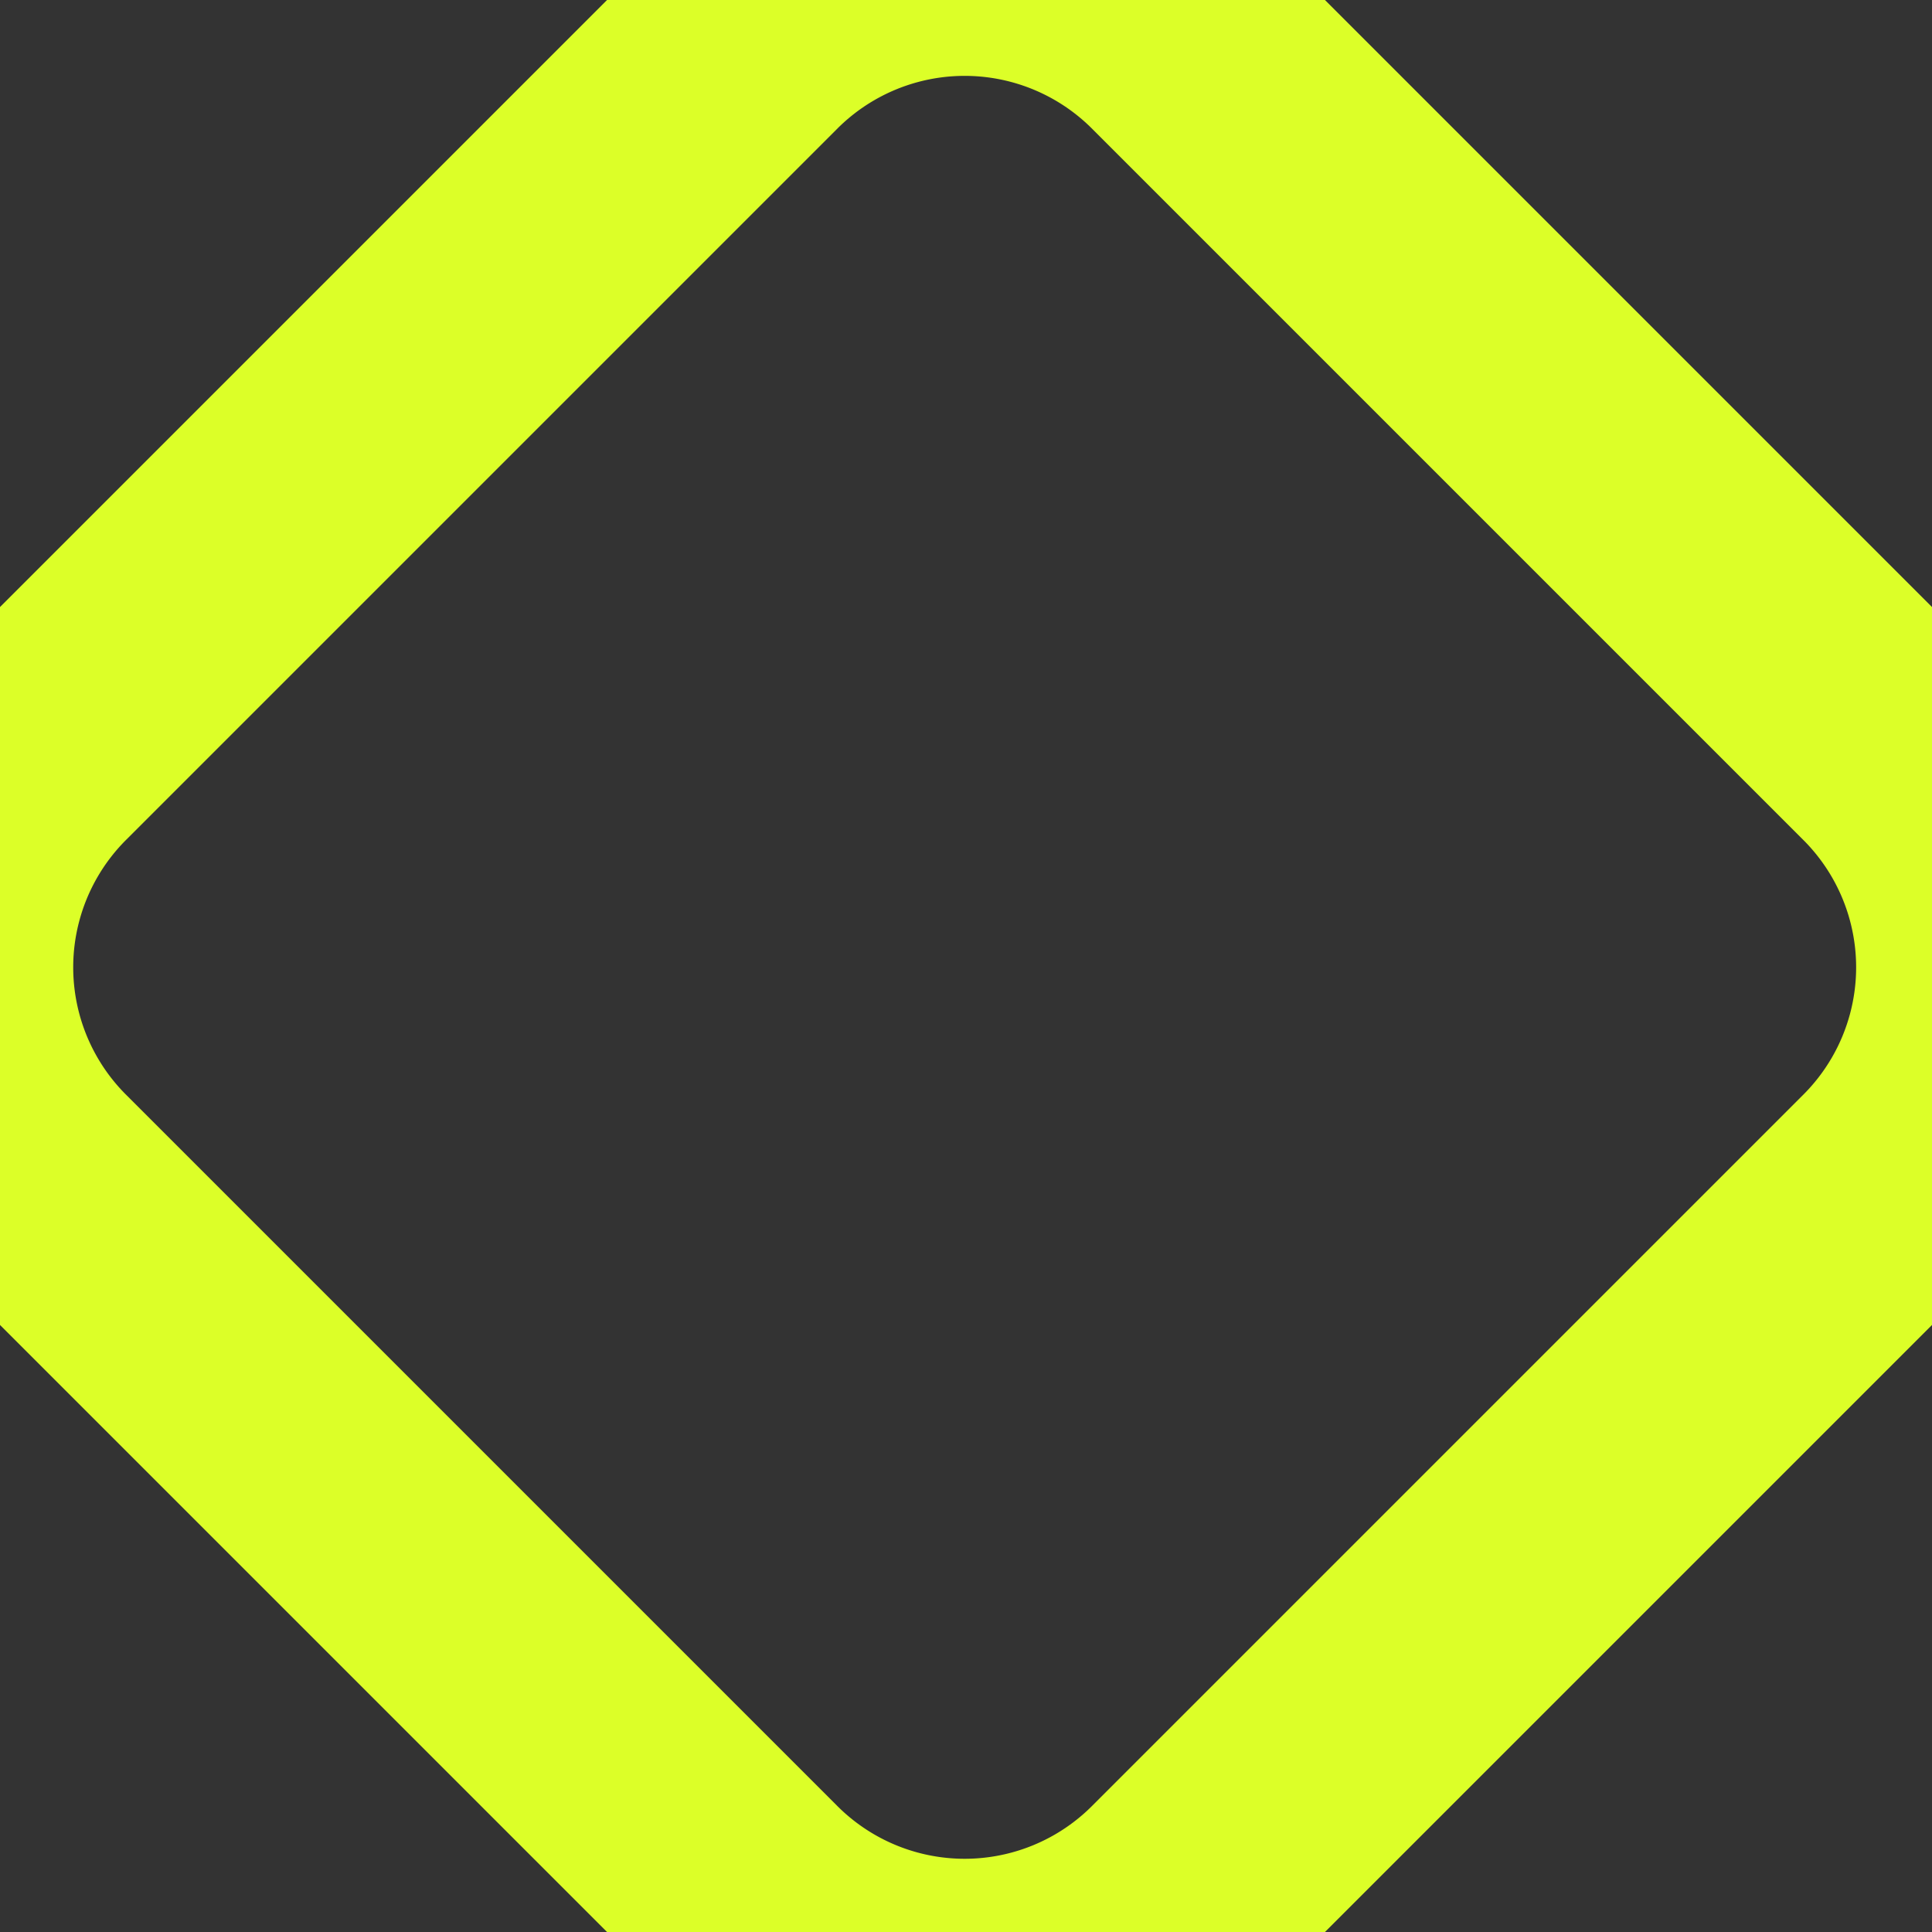 <svg xmlns="http://www.w3.org/2000/svg" width="79.999" height="80" viewBox="0 0 79.999 80">
  <rect x="0" y="0" width="79.999" height="80" fill="#333333" stroke="none"/>
  <g id="Group_6" data-name="Group 6" transform="translate(-760.62 -401.552)">
    <g id="Group_5" data-name="Group 5" transform="translate(760.62 401.552)">
      <path id="Path_10" data-name="Path 10" d="M835.264,446.906l-29.4,29.4a7.453,7.453,0,0,1-10.6,0l-29.4-29.4a7.455,7.455,0,0,1,0-10.6l29.4-29.4a7.455,7.455,0,0,1,10.6,0l29.4,29.4a7.452,7.452,0,0,1,0,10.6m-19.781-45.354H785.756L760.62,426.688v29.727l25.136,25.136h29.727l25.136-25.136V426.688Z" transform="translate(-760.62 -401.552)" fill="#dcff28"/>
    </g>
  </g>
</svg>
